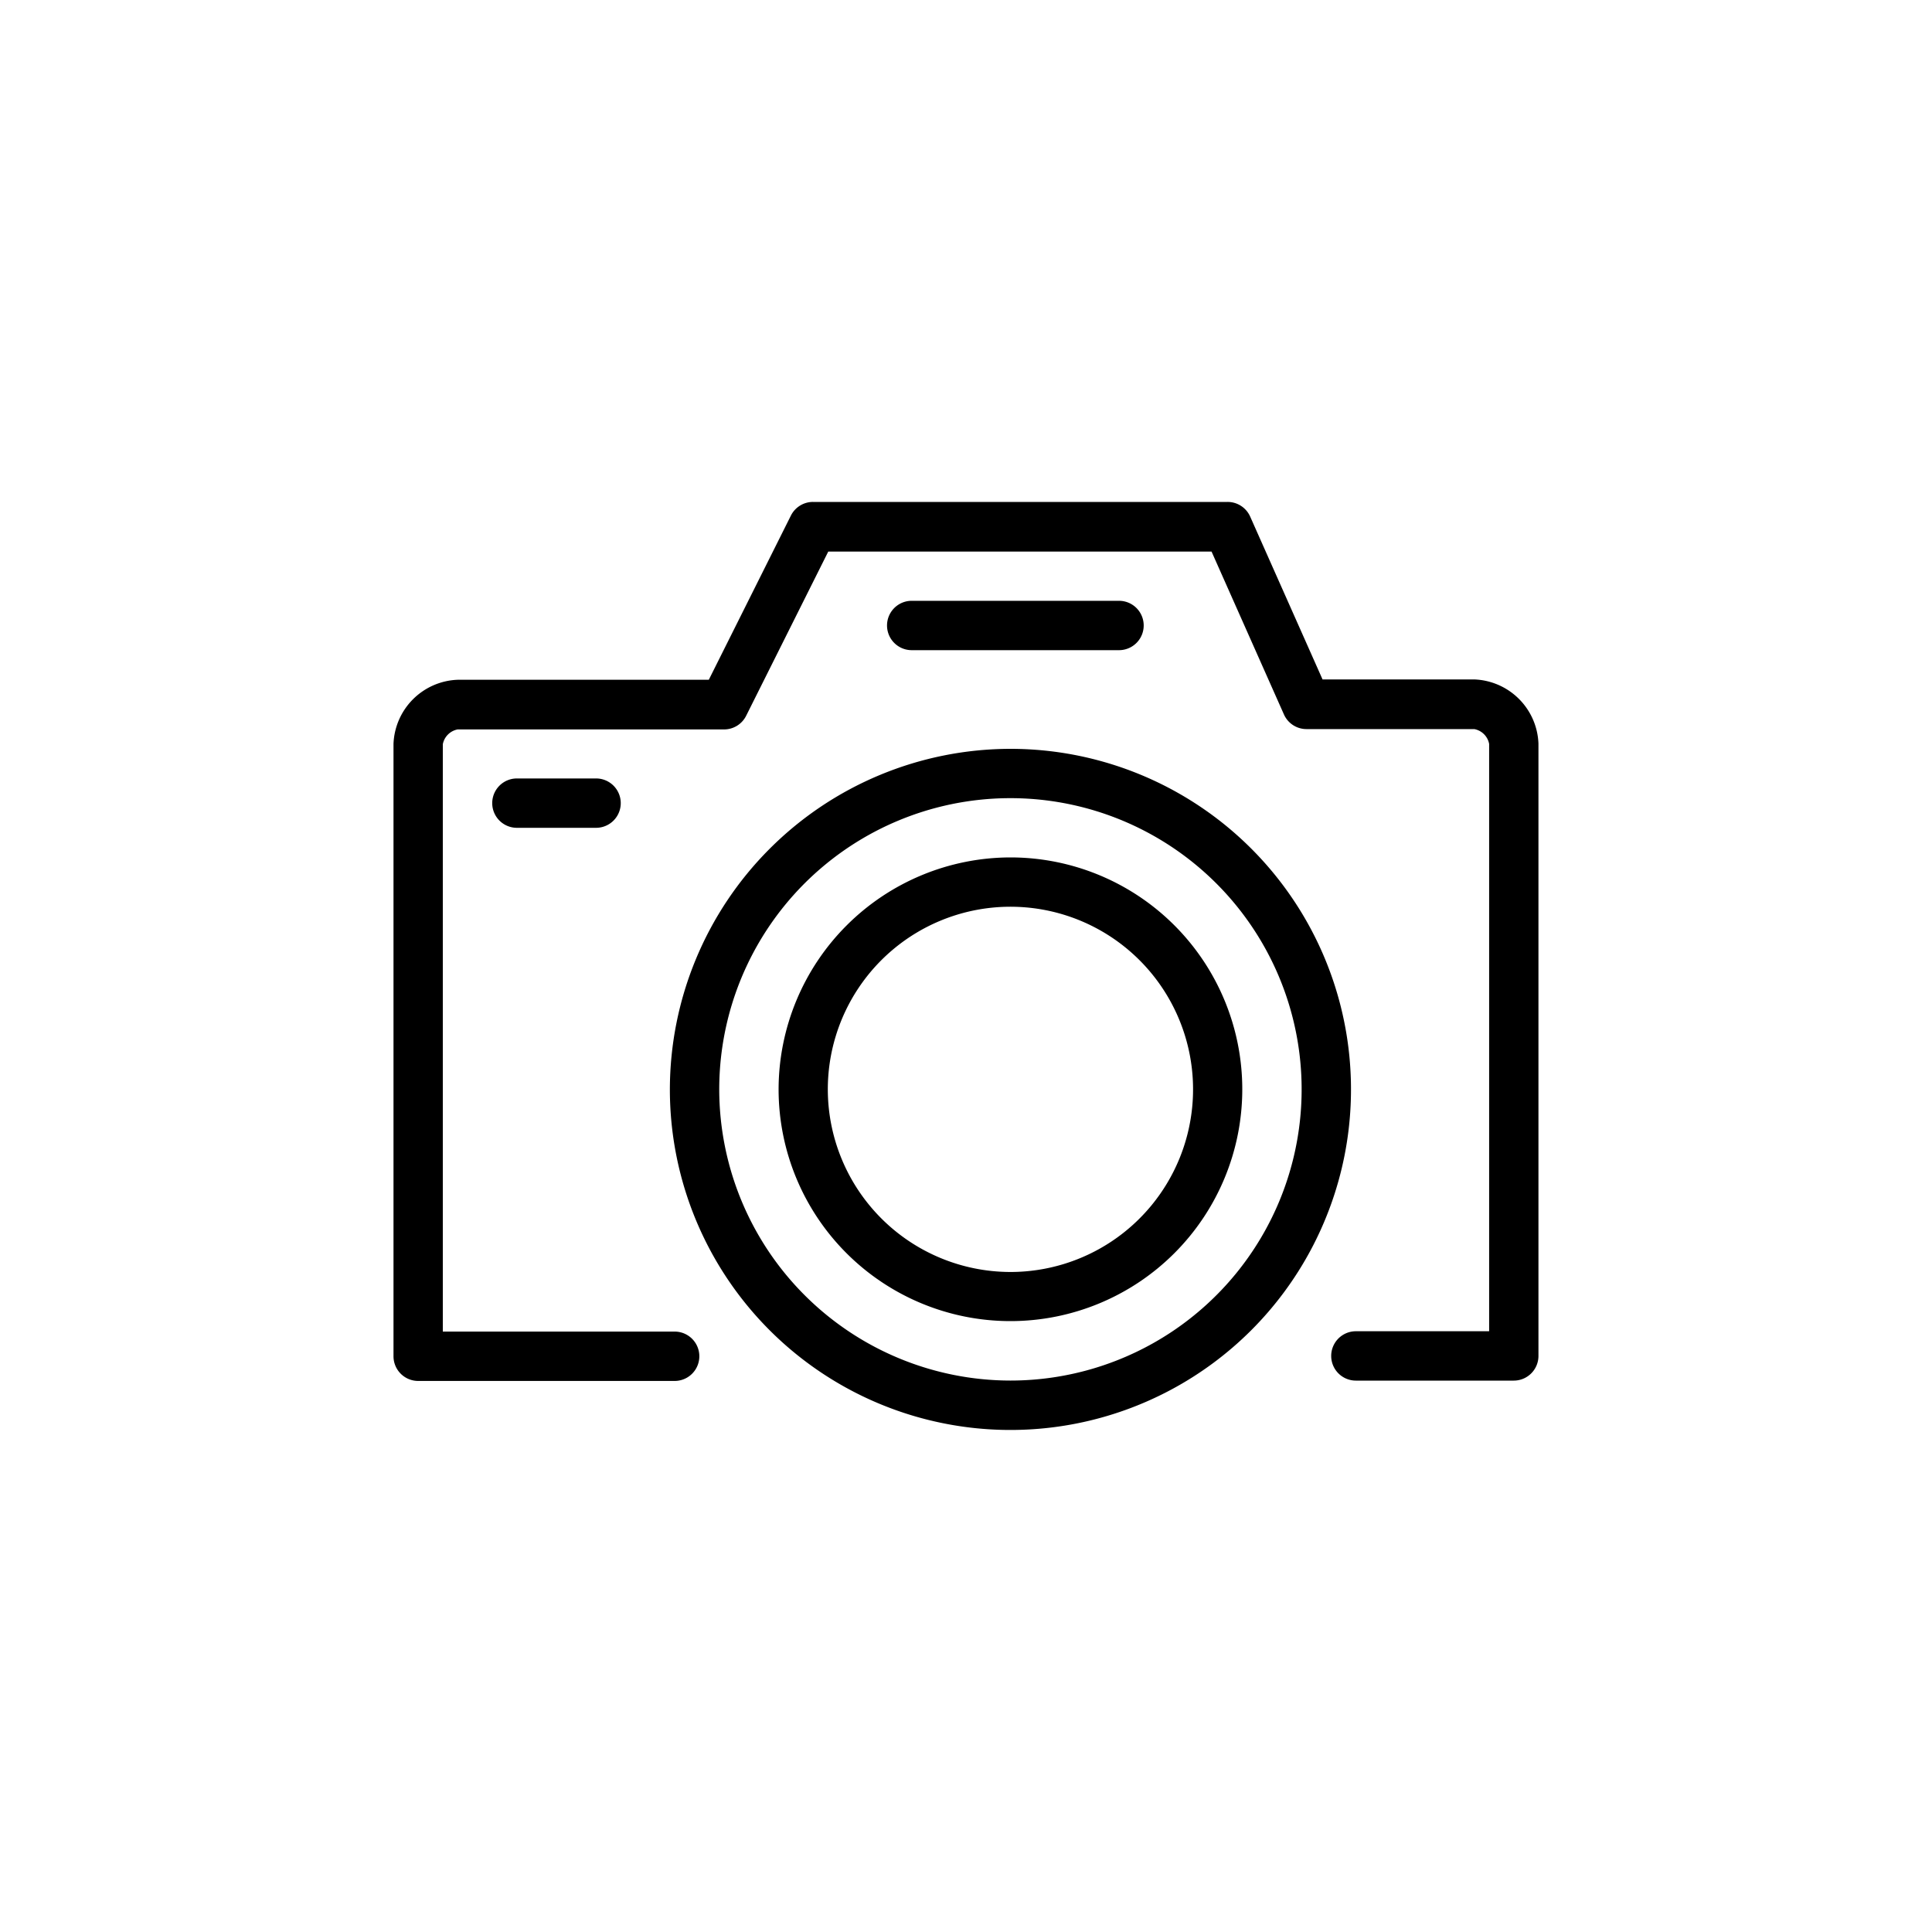 <svg xmlns="http://www.w3.org/2000/svg" viewBox="0 0 40 40" fill="currentColor"><path d="M31.342 28.584h-3.27a.511.511 0 0 1 0-1.022h2.759v-12.16a.385.385 0 0 0-.307-.307h-3.473a.511.511 0 0 1-.467-.3l-1.5-3.375h-7.936l-1.7 3.4a.511.511 0 0 1-.457.282H9.475a.385.385 0 0 0-.307.307v12.16h4.8a.511.511 0 0 1 0 1.022h-5.31a.511.511 0 0 1-.511-.511V15.402a1.381 1.381 0 0 1 1.328-1.328h5.2l1.7-3.4a.511.511 0 0 1 .457-.282h8.583a.511.511 0 0 1 .467.3l1.5 3.375h3.142a1.381 1.381 0 0 1 1.328 1.328v12.678a.511.511 0 0 1-.51.511Z" /><path d="M20.919 15.504a7.051 7.051 0 1 1-7.05 7.05 7.059 7.059 0 0 1 7.05-7.05Zm0 13.079a6.029 6.029 0 1 0-6.028-6.029 6.036 6.036 0 0 0 6.028 6.029Z" /><path d="M20.92 17.752a4.8 4.8 0 1 1-4.8 4.8 4.808 4.808 0 0 1 4.8-4.8Zm0 8.583a3.781 3.781 0 1 0-3.781-3.78 3.785 3.785 0 0 0 3.781 3.78Z" /><path d="M23.168 13.461h-4.292a.511.511 0 0 1 0-1.022h4.292a.511.511 0 0 1 0 1.022Z" /><path d="M12.341 17.139h-1.639a.511.511 0 0 1 0-1.022h1.639a.511.511 0 0 1 0 1.022Z" /></svg>